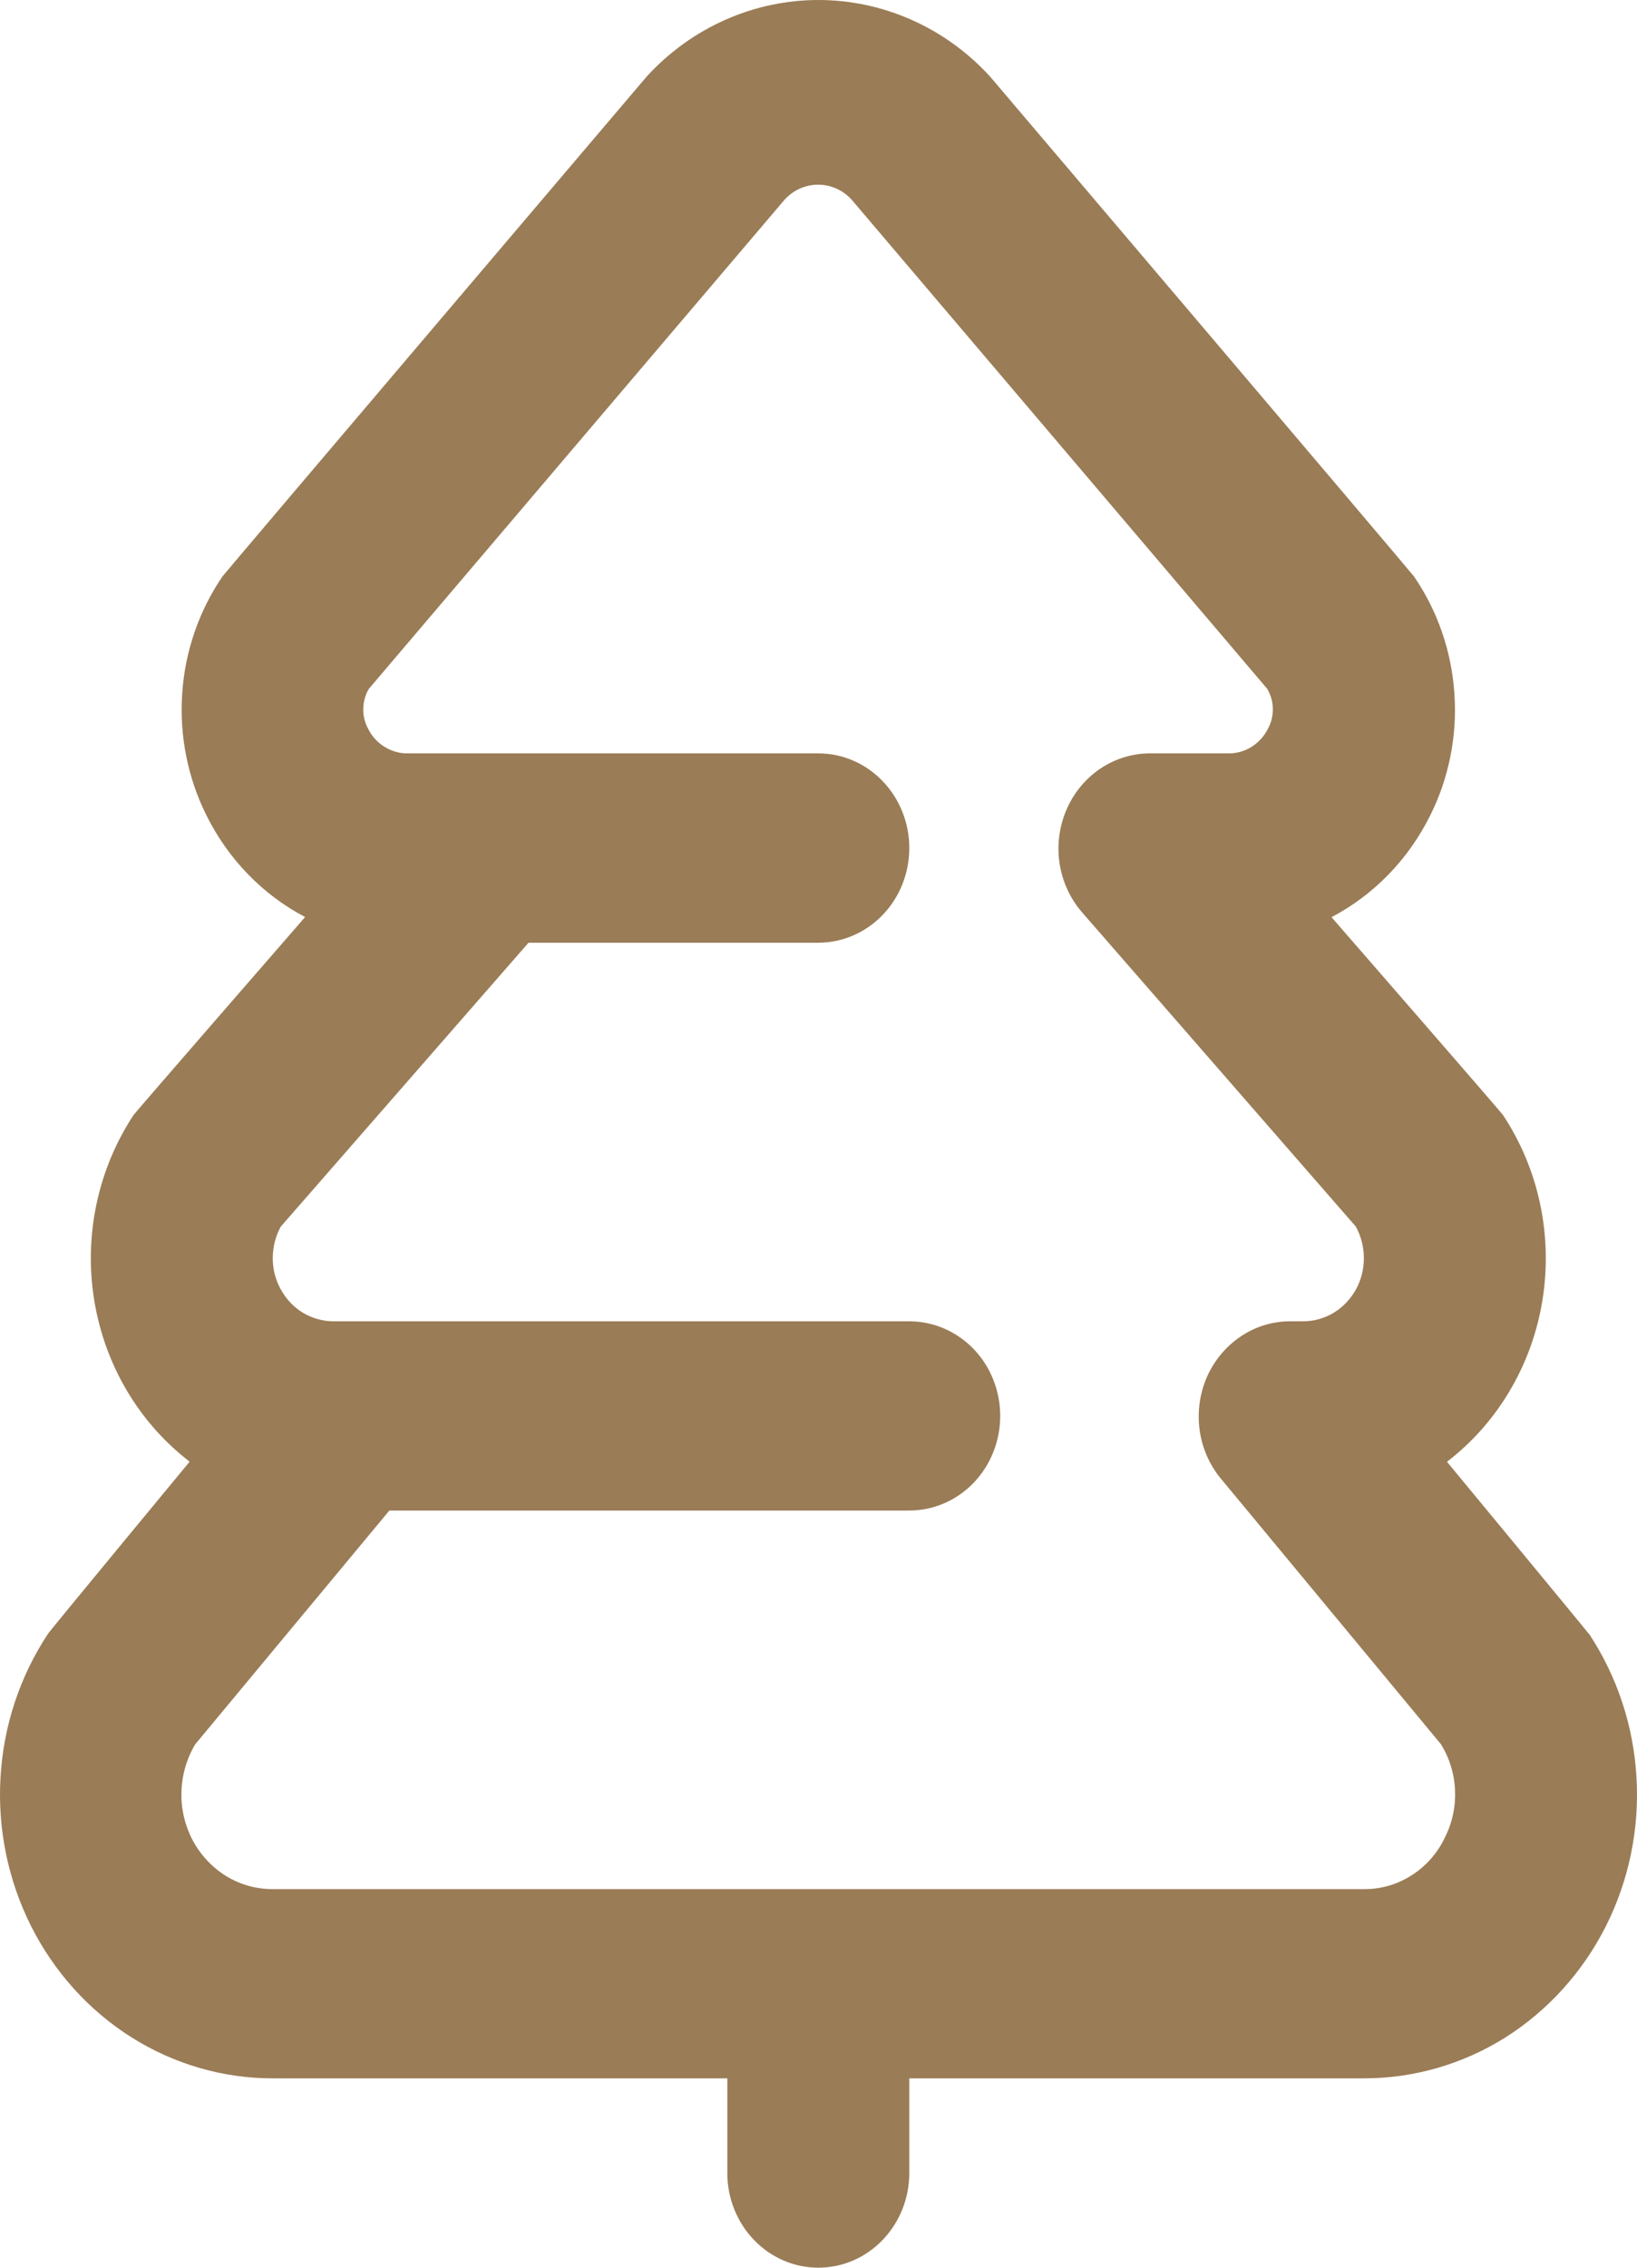 <svg width="13" height="18" viewBox="0 0 13 18" fill="none" xmlns="http://www.w3.org/2000/svg">
<path d="M12.616 12.967C12.6 12.944 11.491 11.603 11.491 11.603C11.894 11.294 12.166 10.834 12.249 10.321C12.332 9.807 12.22 9.28 11.936 8.851C11.918 8.824 10.574 7.28 10.574 7.28C10.91 7.104 11.184 6.822 11.357 6.474C11.506 6.177 11.573 5.842 11.55 5.507C11.528 5.172 11.417 4.85 11.23 4.577C11.215 4.553 7.861 0.606 7.861 0.606C7.685 0.414 7.474 0.262 7.24 0.158C7.006 0.054 6.754 0 6.499 0C6.244 0 5.992 0.054 5.758 0.158C5.524 0.262 5.313 0.414 5.137 0.606C5.137 0.606 1.782 4.553 1.767 4.575C1.58 4.849 1.469 5.171 1.447 5.505C1.424 5.84 1.491 6.175 1.64 6.473C1.813 6.821 2.087 7.103 2.423 7.279C2.423 7.279 1.08 8.823 1.061 8.85C0.778 9.279 0.665 9.806 0.748 10.319C0.831 10.833 1.103 11.293 1.506 11.602C1.506 11.602 0.397 12.943 0.382 12.967C0.158 13.305 0.027 13.7 0.004 14.11C-0.02 14.519 0.065 14.928 0.248 15.291C0.432 15.655 0.707 15.959 1.045 16.172C1.382 16.384 1.769 16.497 2.164 16.497H5.776V17.249C5.776 17.448 5.852 17.639 5.988 17.78C6.123 17.921 6.307 18 6.499 18C6.69 18 6.874 17.921 7.009 17.78C7.145 17.639 7.221 17.448 7.221 17.249V16.497H10.833C11.228 16.497 11.616 16.385 11.954 16.173C12.291 15.96 12.567 15.656 12.751 15.293C12.935 14.929 13.02 14.52 12.996 14.11C12.973 13.7 12.842 13.305 12.618 12.967H12.616ZM11.47 14.595C11.41 14.716 11.319 14.818 11.206 14.888C11.094 14.959 10.965 14.996 10.833 14.995H2.164C2.035 14.995 1.908 14.96 1.797 14.892C1.686 14.824 1.594 14.726 1.531 14.609C1.469 14.492 1.437 14.359 1.441 14.225C1.444 14.091 1.482 13.96 1.55 13.846L3.092 11.99H7.221C7.413 11.99 7.596 11.911 7.732 11.77C7.867 11.629 7.943 11.438 7.943 11.239C7.943 11.04 7.867 10.848 7.732 10.708C7.596 10.567 7.413 10.488 7.221 10.488H2.648C2.563 10.488 2.48 10.464 2.407 10.421C2.334 10.377 2.273 10.313 2.231 10.237C2.188 10.161 2.166 10.075 2.166 9.987C2.166 9.899 2.188 9.812 2.23 9.736L4.197 7.483H6.499C6.69 7.483 6.874 7.403 7.009 7.263C7.145 7.122 7.221 6.931 7.221 6.731C7.221 6.532 7.145 6.341 7.009 6.2C6.874 6.059 6.69 5.98 6.499 5.98H3.248C3.181 5.983 3.115 5.965 3.057 5.93C2.999 5.895 2.952 5.844 2.922 5.782C2.896 5.733 2.883 5.679 2.885 5.624C2.886 5.569 2.901 5.515 2.929 5.468L6.218 1.6C6.252 1.558 6.295 1.524 6.343 1.501C6.391 1.478 6.444 1.466 6.497 1.466C6.55 1.466 6.602 1.478 6.651 1.501C6.699 1.524 6.742 1.558 6.776 1.6L10.063 5.467C10.091 5.514 10.107 5.568 10.108 5.623C10.109 5.678 10.097 5.733 10.071 5.781C10.041 5.842 9.995 5.893 9.938 5.929C9.881 5.964 9.816 5.982 9.75 5.98H9.123C8.983 5.982 8.848 6.026 8.732 6.105C8.616 6.185 8.524 6.298 8.468 6.43C8.412 6.562 8.393 6.708 8.414 6.851C8.436 6.994 8.496 7.128 8.588 7.236L10.767 9.736C10.809 9.812 10.831 9.899 10.831 9.987C10.831 10.075 10.809 10.161 10.767 10.237C10.724 10.313 10.663 10.377 10.59 10.421C10.517 10.464 10.434 10.488 10.349 10.488H10.236C10.098 10.49 9.964 10.532 9.849 10.611C9.734 10.689 9.643 10.799 9.585 10.929C9.528 11.059 9.508 11.203 9.526 11.345C9.544 11.486 9.601 11.62 9.689 11.729L11.444 13.846C11.512 13.957 11.551 14.085 11.555 14.216C11.56 14.347 11.531 14.478 11.47 14.593V14.595Z" fill="#9A7C56"/>
</svg>
